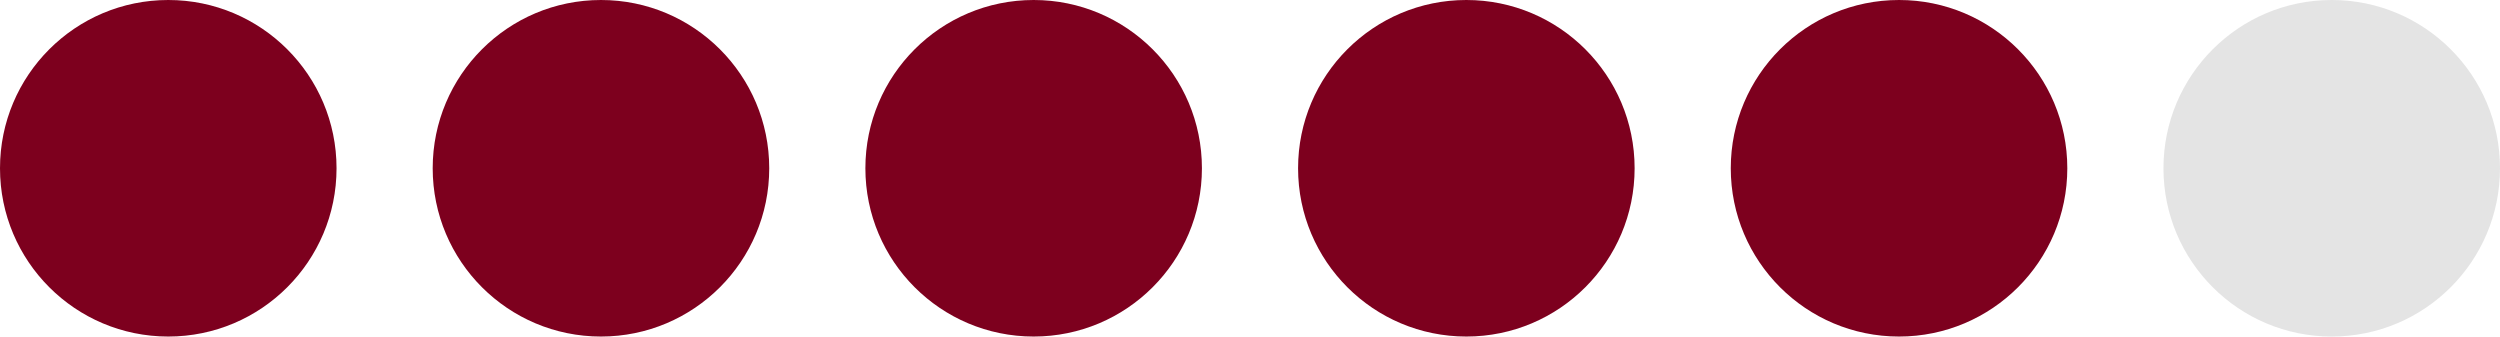 <?xml version="1.0" encoding="UTF-8"?> <svg xmlns="http://www.w3.org/2000/svg" width="52" height="7" viewBox="0 0 52 7" fill="none"><circle cx="3.5" cy="3.5" r="3.5" fill="#7D001E"></circle><circle cx="21.5" cy="3.5" r="3.5" fill="#7D001E"></circle><circle cx="39.5" cy="3.5" r="3.5" fill="#7D001E"></circle><circle cx="12.5" cy="3.5" r="3.5" fill="#7D001E"></circle><circle cx="30.5" cy="3.5" r="3.5" fill="#7D001E"></circle><circle cx="48.5" cy="3.5" r="3.5" fill="#D9D9D9" fill-opacity="0.7"></circle></svg> 